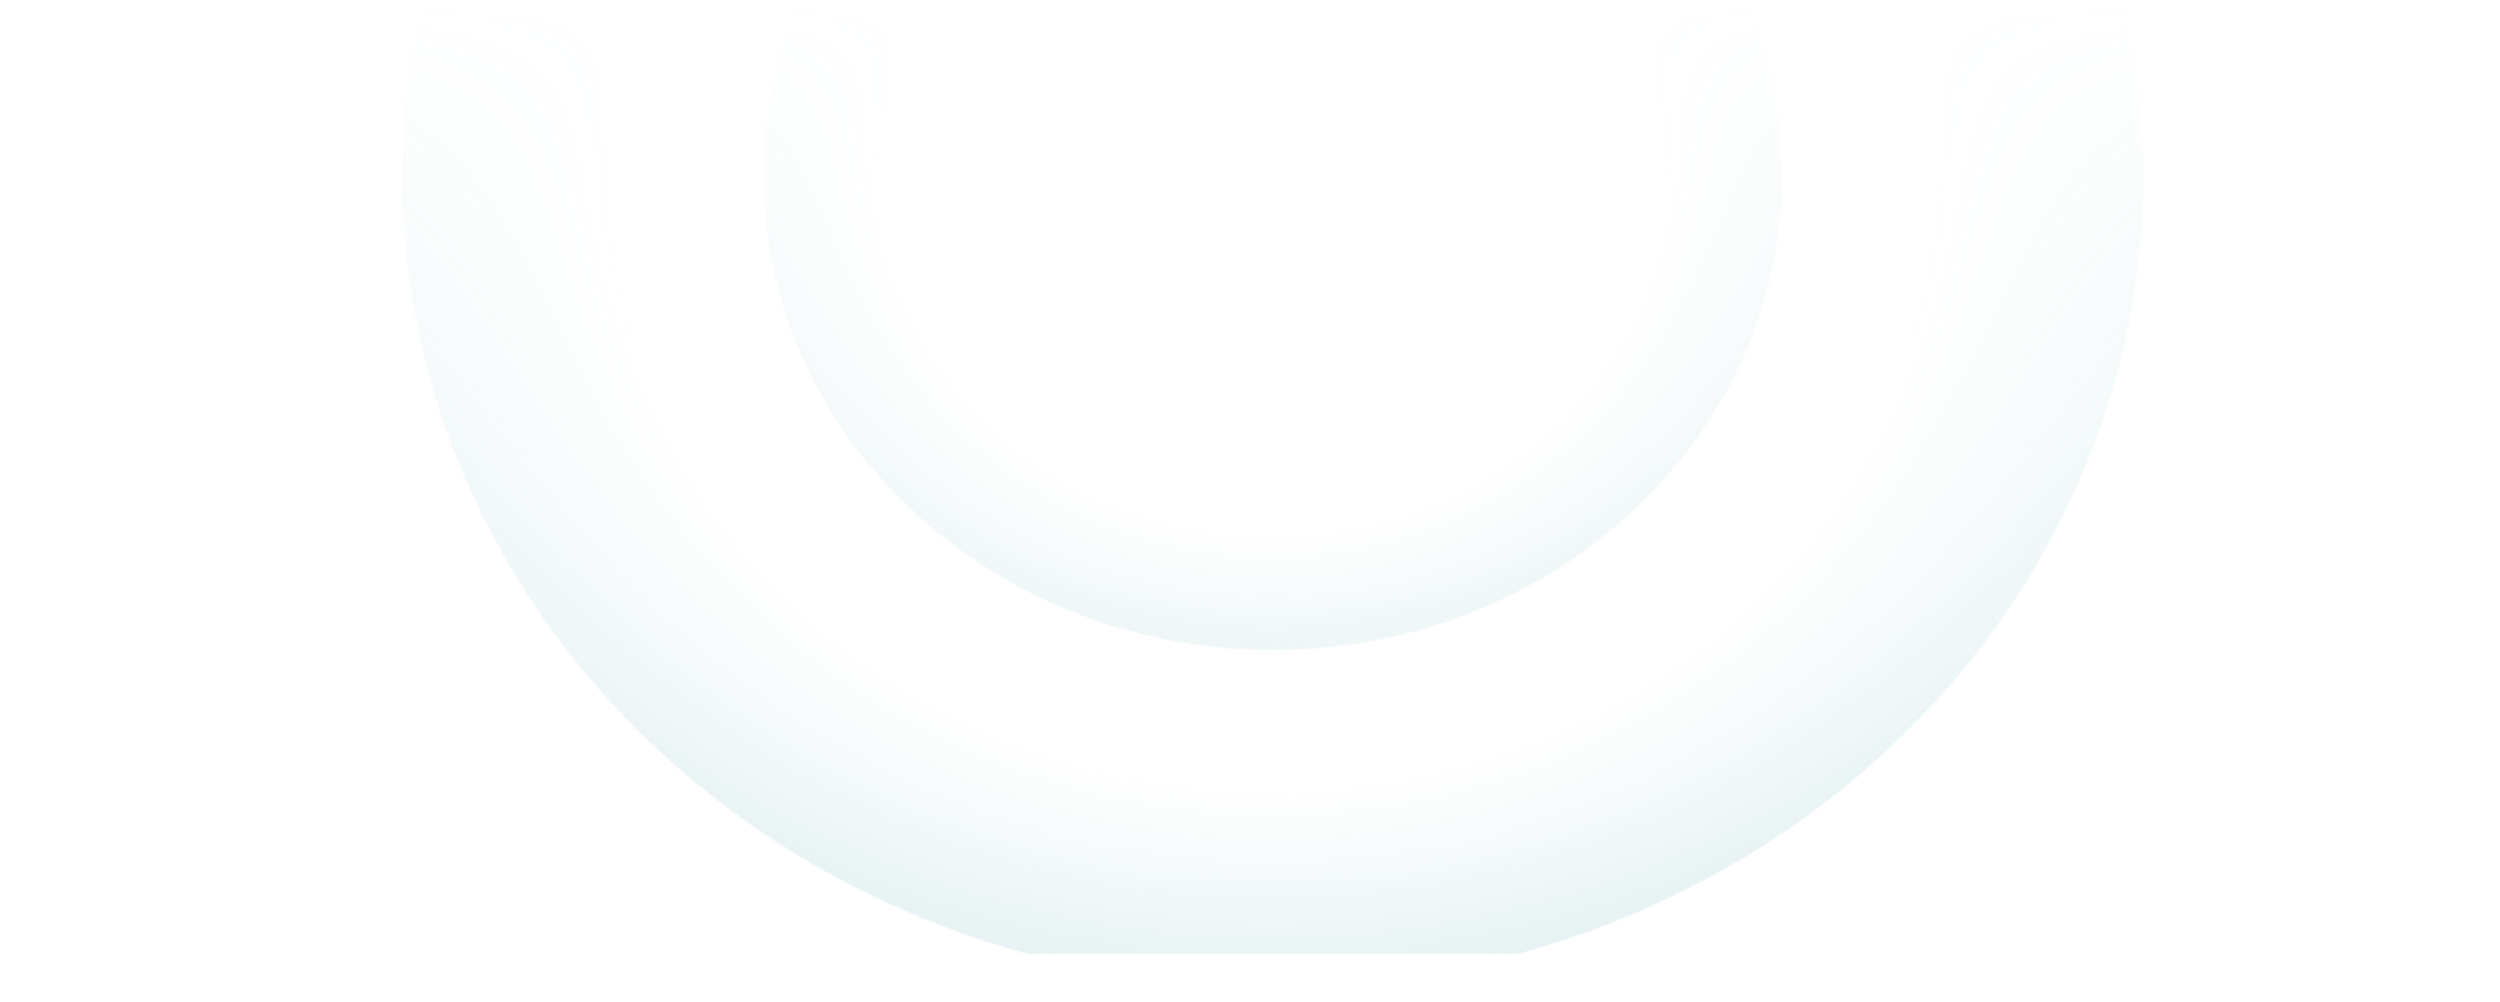 <svg xmlns="http://www.w3.org/2000/svg" width="1727" height="692" viewBox="0 0 1727 692" fill="none"><g opacity="0.2" clip-path="url(#clip0_8_494)"><mask id="mask0_8_494" style="mask-type:alpha" maskUnits="userSpaceOnUse" x="0" y="-1" width="1728" height="661"><rect x="1727.49" y="659.041" width="1727.49" height="659.104" transform="rotate(-180 1727.49 659.041)" fill="url(#paint0_linear_8_494)"></rect></mask><g mask="url(#mask0_8_494)"><mask id="mask1_8_494" style="mask-type:alpha" maskUnits="userSpaceOnUse" x="277" y="-440" width="1204" height="1122"><ellipse cx="879.246" cy="120.973" rx="601.407" ry="560.618" transform="rotate(-180 879.246 120.973)" fill="url(#paint1_radial_8_494)"></ellipse><ellipse cx="879.247" cy="120.973" rx="351.844" ry="327.981" transform="rotate(-180 879.247 120.973)" fill="url(#paint2_radial_8_494)"></ellipse></mask><g mask="url(#mask1_8_494)"><rect x="-6.10352e-05" y="2.89088e-05" width="1727.49" height="659.1" fill="#82BCC2"></rect></g></g></g><defs><linearGradient id="paint0_linear_8_494" x1="2591.24" y1="659.041" x2="2591.24" y2="1318.14" gradientUnits="userSpaceOnUse"><stop></stop><stop offset="1" stop-opacity="0"></stop></linearGradient><radialGradient id="paint1_radial_8_494" cx="0" cy="0" r="1" gradientUnits="userSpaceOnUse" gradientTransform="translate(879.246 120.973) rotate(90) scale(560.618 601.407)"><stop offset="0.755" stop-opacity="0"></stop><stop offset="1"></stop></radialGradient><radialGradient id="paint2_radial_8_494" cx="0" cy="0" r="1" gradientUnits="userSpaceOnUse" gradientTransform="translate(879.247 120.973) rotate(90) scale(327.981 351.844)"><stop offset="0.755" stop-opacity="0"></stop><stop offset="1"></stop></radialGradient><clipPath id="clip0_8_494"><rect width="1727" height="692" fill="white" transform="translate(1727 692) rotate(-180)"></rect></clipPath></defs></svg>